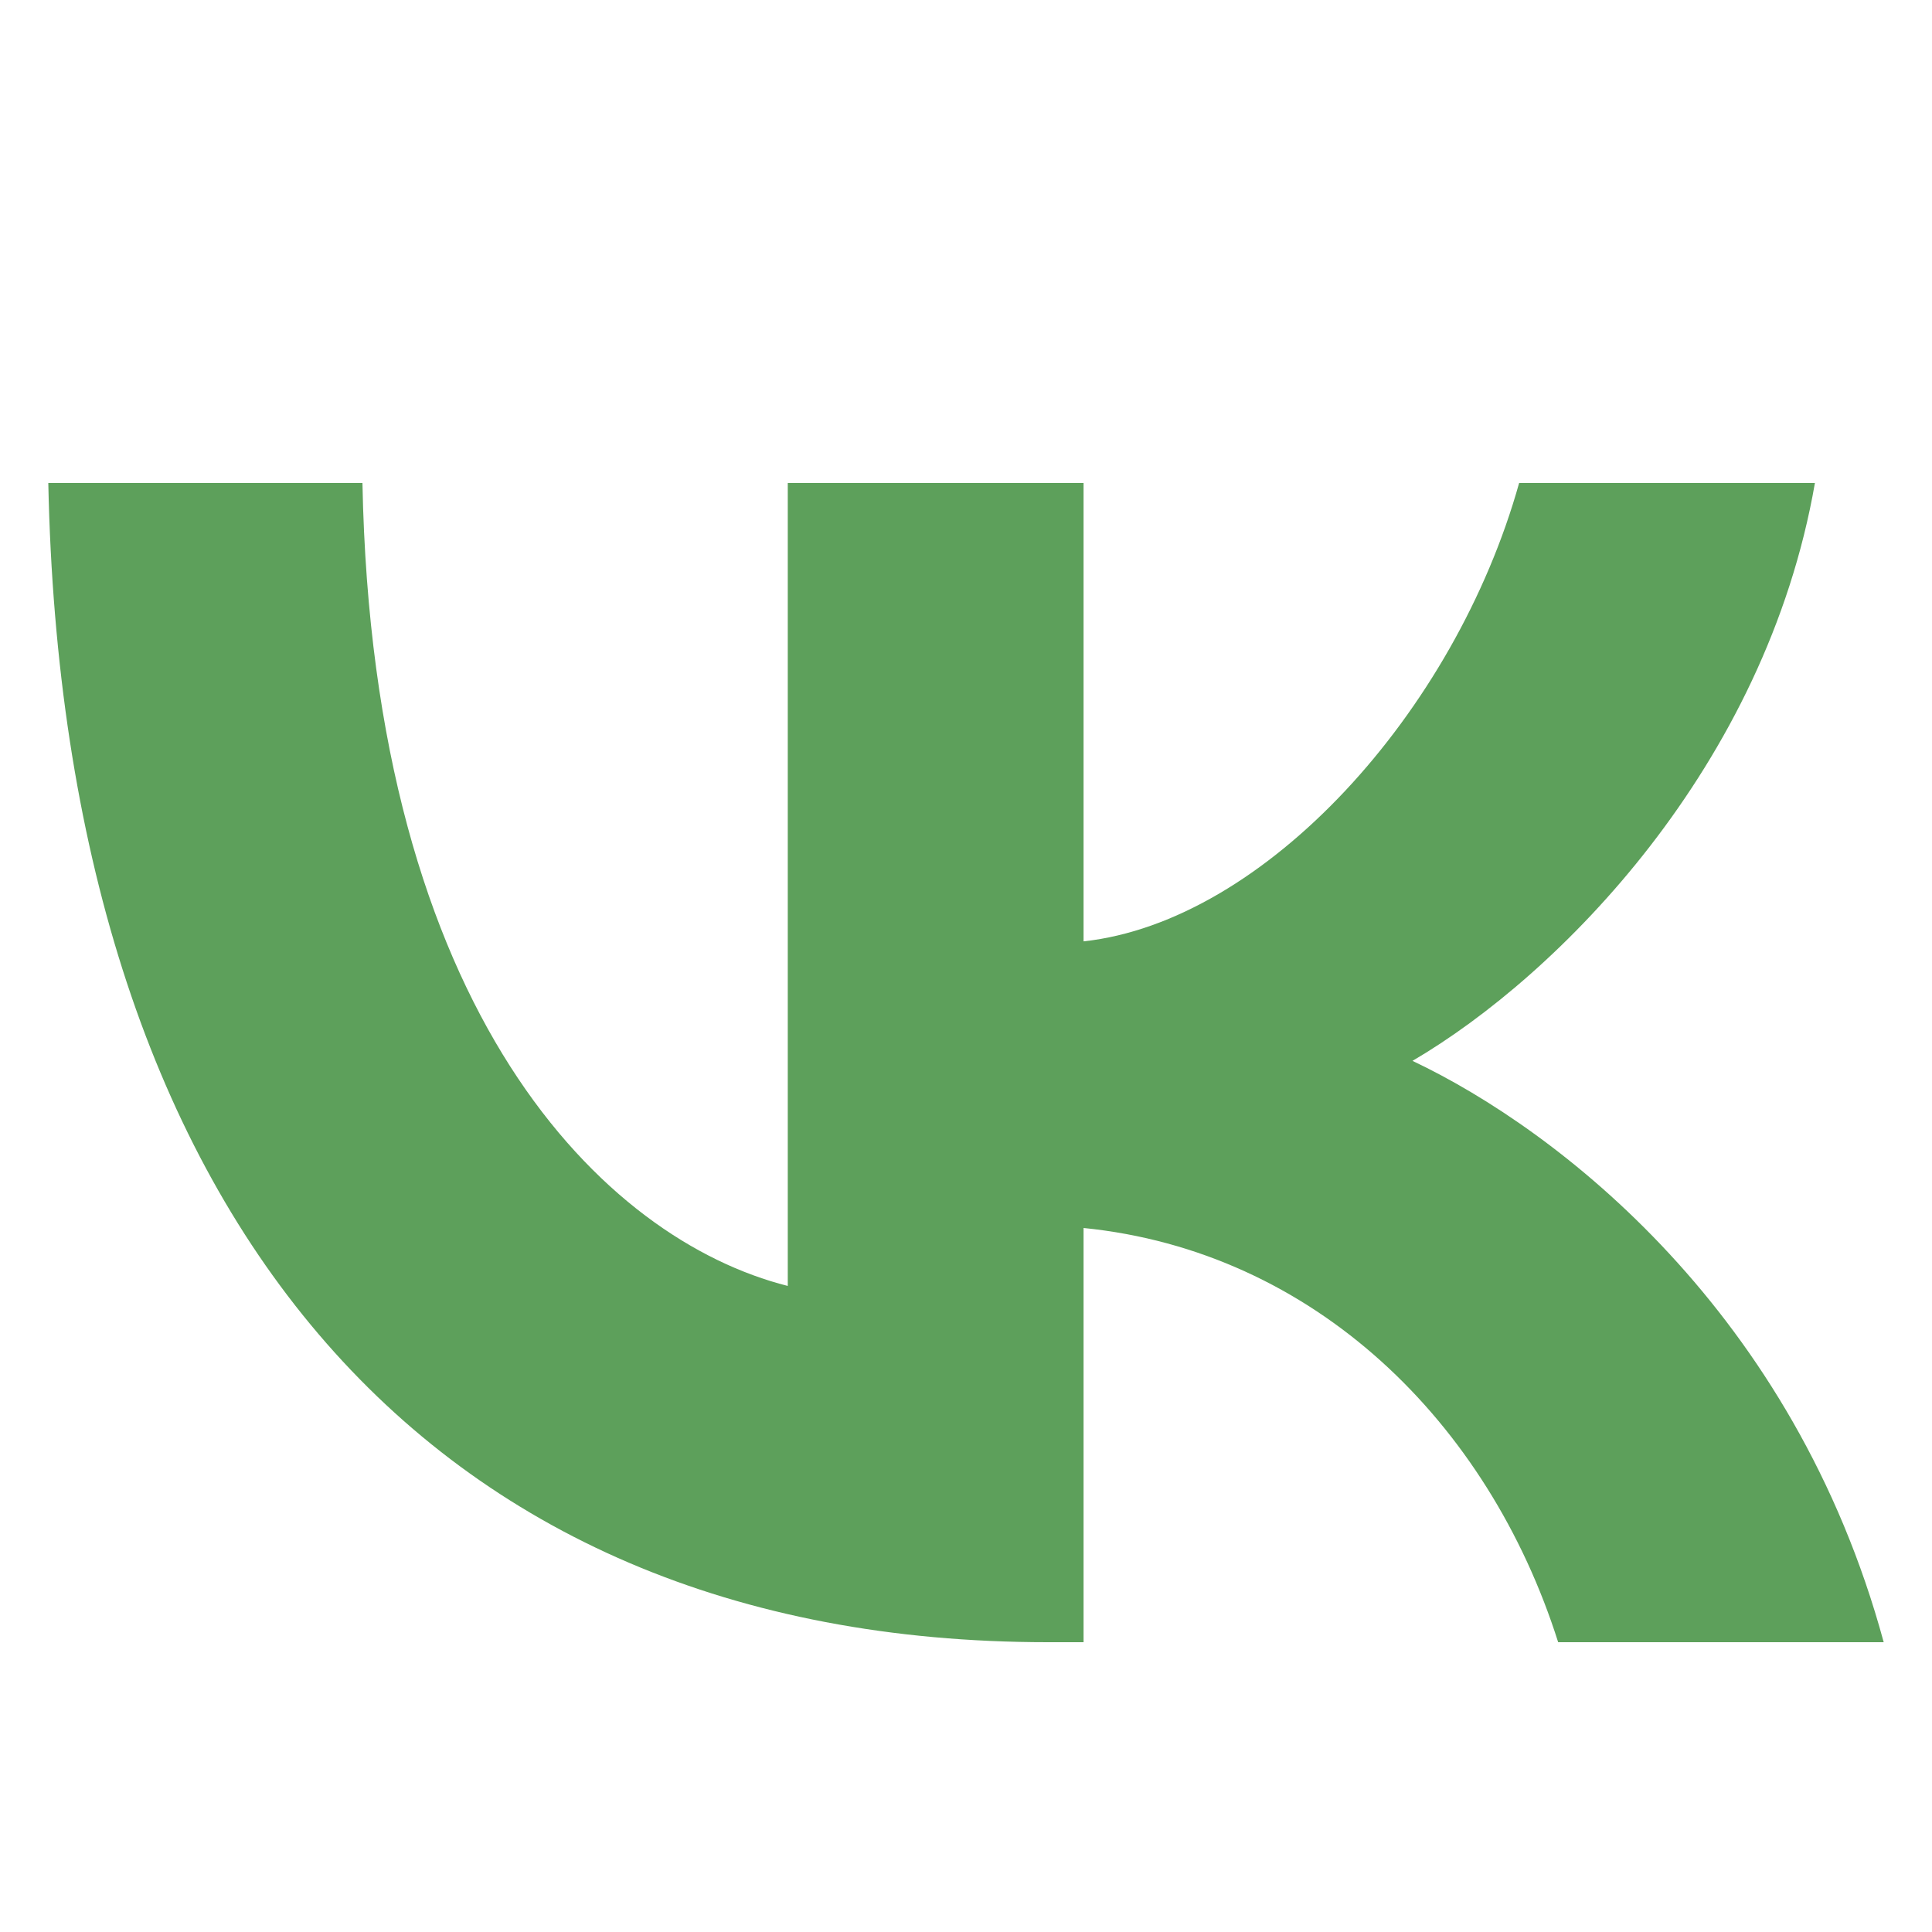 <svg width="20" height="20" fill="none" xmlns="http://www.w3.org/2000/svg"><path fill-rule="evenodd" clip-rule="evenodd" d="M10.848 17C4.357 17 .654 12.495.5 5h3.252c.107 5.502 2.504 7.832 4.403 8.312V5h3.062v4.745C13.091 9.54 15.06 7.378 15.726 5h3.062c-.51 2.931-2.647 5.093-4.166 5.982 1.52.72 3.952 2.607 4.878 6.018h-3.37c-.724-2.282-2.528-4.048-4.913-4.288V17h-.369Z" fill="#5DA05B"/></svg>
